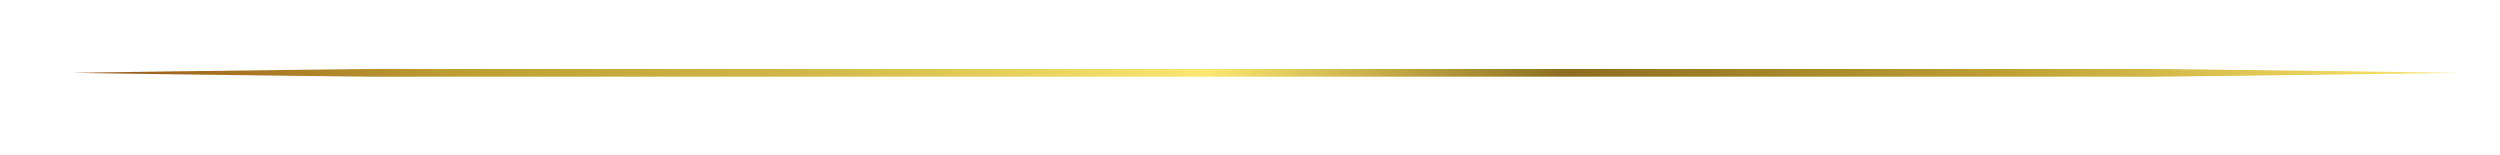 <?xml version="1.0" encoding="utf-8"?>
<!DOCTYPE svg PUBLIC "-//W3C//DTD SVG 1.0//EN" "http://www.w3.org/TR/2001/REC-SVG-20010904/DTD/svg10.dtd">
<svg xmlns="http://www.w3.org/2000/svg" version="1.1" width="1920" height="119" viewBox="0 0 1920 119"><svg xmlns:xlink="http://www.w3.org/1999/xlink" version="1.0" id="Ebene_1" x="-2" y="0" width="1925" height="119" viewBox="0 0 5563.734 344.118" enable-background="new 0 0 5563.734 344.118" xml:space="preserve">
<linearGradient id="SVGID_1_" gradientUnits="userSpaceOnUse" x1="166.647" y1="196.232" x2="5463.555" y2="167.93" gradientTransform="matrix(1 0 0 -1 0.105 343.878)">
	<stop offset="0" style="stop-color:#965419"/>
	<stop offset="0.16" style="stop-color:#BE9E32"/>
	<stop offset="0.315" style="stop-color:#D3B949"/>
	<stop offset="0.475" style="stop-color:#FBE870"/>
	<stop offset="0.625" style="stop-color:#8E6E1F"/>
	<stop offset="0.805" style="stop-color:#BE9E32"/>
	<stop offset="1" style="stop-color:#FBE870"/>
</linearGradient>
<path fill="url(#SVGID_1_)" d="M166.676,161.765c0,0,20.692-0.322,59.488-0.925c38.797-0.549,95.699-1.354,168.12-2.378  c72.421-0.922,160.36-2.042,261.232-3.326c50.436-0.577,104.104-1.189,160.684-1.836c28.289-0.357,57.307-0.301,87.011-0.133  c29.703,0.152,60.095,0.081,91.132,0.098c496.599,0,1158.73,0,1820.863,0s1324.265,0,1820.864,0  c31.037-0.02,61.429,0.053,91.133-0.076c14.852-0.062,29.531-0.16,44.035-0.122c14.504,0.032,28.83,0.168,42.975,0.346  c56.579,0.663,110.248,1.292,160.684,1.883c100.873,1.256,188.813,2.352,261.232,3.254c144.841,2.046,227.607,3.215,227.607,3.215  s-82.768,1.169-227.607,3.215c-72.421,0.902-160.359,1.998-261.232,3.254c-50.436,0.592-104.104,1.221-160.684,1.884  c-14.145,0.177-28.471,0.313-42.975,0.345c-14.504,0.038-29.185-0.06-44.035-0.121c-29.705-0.129-60.096-0.057-91.133-0.076  c-496.6,0-1158.731,0-1820.864,0s-1324.266,0-1820.863,0c-31.038,0.018-61.429-0.055-91.132,0.098  c-29.704,0.168-58.722,0.225-87.01-0.133c-56.579-0.646-110.248-1.26-160.685-1.836c-100.872-1.284-188.811-2.404-261.232-3.326  c-72.421-1.024-129.322-1.829-168.12-2.378C187.368,162.086,166.676,161.765,166.676,161.765z"/>
</svg></svg>
